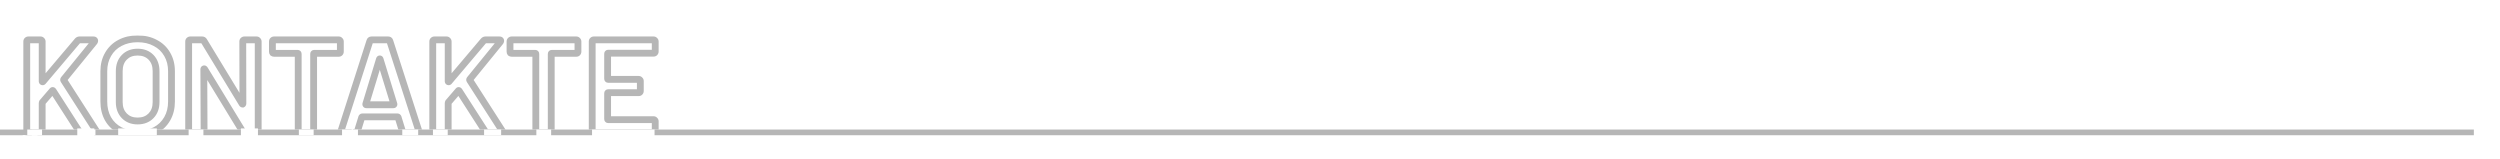 <svg width="2200" height="140" viewBox="0 0 2200 140" fill="none" xmlns="http://www.w3.org/2000/svg">
<rect x="0" y="0" width="2200" height="140" fill="#333333" stroke="none"/>
<g clip-path="url(#clip0_1_17535)">
<rect width="2200" height="140" fill="white"/>
<mask id="path-1-outside-1_1_17535" maskUnits="userSpaceOnUse" x="20" y="31" width="560" height="91" fill="black">
<rect fill="white" x="20" y="31" width="560" height="91"/>
<path d="M24.945 117C24.555 117 24.204 116.883 23.892 116.649C23.658 116.337 23.541 115.986 23.541 115.596V36.504C23.541 36.114 23.658 35.802 23.892 35.568C24.204 35.256 24.555 35.1 24.945 35.1H35.709C36.099 35.1 36.411 35.256 36.645 35.568C36.957 35.802 37.113 36.114 37.113 36.504V71.487C37.113 71.721 37.191 71.877 37.347 71.955C37.503 72.033 37.659 71.994 37.815 71.838L68.235 35.919C68.703 35.373 69.288 35.1 69.99 35.1H82.158C82.938 35.1 83.328 35.373 83.328 35.919C83.328 36.153 83.211 36.465 82.977 36.855L56.184 69.732C55.95 70.044 55.911 70.317 56.067 70.551L84.849 115.362C85.005 115.83 85.083 116.103 85.083 116.181C85.083 116.727 84.693 117 83.913 117H71.628C70.926 117 70.38 116.688 69.99 116.064L46.824 80.028C46.512 79.56 46.239 79.521 46.005 79.911L37.347 89.973C37.191 90.285 37.113 90.558 37.113 90.792V115.596C37.113 115.986 36.957 116.337 36.645 116.649C36.411 116.883 36.099 117 35.709 117H24.945ZM121.082 118.17C115.232 118.17 110.045 117 105.521 114.66C100.997 112.242 97.487 108.849 94.99 104.481C92.573 100.113 91.364 95.082 91.364 89.388V62.712C91.364 57.096 92.612 52.143 95.108 47.853C97.603 43.485 101.075 40.131 105.521 37.791C110.045 35.373 115.232 34.164 121.082 34.164C127.01 34.164 132.197 35.373 136.643 37.791C141.167 40.131 144.677 43.485 147.173 47.853C149.669 52.143 150.917 57.096 150.917 62.712V89.388C150.917 95.082 149.669 100.113 147.173 104.481C144.677 108.849 141.167 112.242 136.643 114.66C132.197 117 127.01 118.17 121.082 118.17ZM121.082 106.47C125.996 106.47 129.935 104.949 132.899 101.907C135.863 98.865 137.345 94.848 137.345 89.856V62.595C137.345 57.525 135.863 53.469 132.899 50.427C129.935 47.385 125.996 45.864 121.082 45.864C116.246 45.864 112.346 47.385 109.382 50.427C106.418 53.469 104.936 57.525 104.936 62.595V89.856C104.936 94.848 106.418 98.865 109.382 101.907C112.346 104.949 116.246 106.47 121.082 106.47ZM213.639 36.504C213.639 36.114 213.756 35.802 213.99 35.568C214.302 35.256 214.653 35.1 215.043 35.1H225.807C226.197 35.1 226.509 35.256 226.743 35.568C227.055 35.802 227.211 36.114 227.211 36.504V115.596C227.211 115.986 227.055 116.337 226.743 116.649C226.509 116.883 226.197 117 225.807 117H215.394C214.614 117 214.068 116.688 213.756 116.064L180.06 60.84C179.904 60.606 179.748 60.528 179.592 60.606C179.436 60.606 179.358 60.762 179.358 61.074L179.592 115.596C179.592 115.986 179.436 116.337 179.124 116.649C178.89 116.883 178.578 117 178.188 117H167.424C167.034 117 166.683 116.883 166.371 116.649C166.137 116.337 166.02 115.986 166.02 115.596V36.504C166.02 36.114 166.137 35.802 166.371 35.568C166.683 35.256 167.034 35.1 167.424 35.1H177.837C178.617 35.1 179.163 35.412 179.475 36.036L213.054 91.26C213.21 91.494 213.366 91.611 213.522 91.611C213.678 91.533 213.756 91.338 213.756 91.026L213.639 36.504ZM298.107 35.1C298.497 35.1 298.809 35.256 299.043 35.568C299.355 35.802 299.511 36.114 299.511 36.504V45.513C299.511 45.903 299.355 46.254 299.043 46.566C298.809 46.8 298.497 46.917 298.107 46.917H276.579C276.189 46.917 275.994 47.112 275.994 47.502V115.596C275.994 115.986 275.838 116.337 275.526 116.649C275.292 116.883 274.98 117 274.59 117H263.826C263.436 117 263.085 116.883 262.773 116.649C262.539 116.337 262.422 115.986 262.422 115.596V47.502C262.422 47.112 262.227 46.917 261.837 46.917H241.128C240.738 46.917 240.387 46.8 240.075 46.566C239.841 46.254 239.724 45.903 239.724 45.513V36.504C239.724 36.114 239.841 35.802 240.075 35.568C240.387 35.256 240.738 35.1 241.128 35.1H298.107ZM355.736 117C354.956 117 354.449 116.61 354.215 115.83L350.354 103.311C350.198 102.999 350.003 102.843 349.769 102.843H318.881C318.647 102.843 318.452 102.999 318.296 103.311L314.435 115.83C314.201 116.61 313.694 117 312.914 117H301.214C300.746 117 300.395 116.883 300.161 116.649C299.927 116.337 299.888 115.908 300.044 115.362L325.433 36.27C325.667 35.49 326.174 35.1 326.954 35.1H341.579C342.359 35.1 342.866 35.49 343.1 36.27L368.606 115.362C368.684 115.518 368.723 115.713 368.723 115.947C368.723 116.649 368.294 117 367.436 117H355.736ZM321.923 91.494C321.845 91.962 322.001 92.196 322.391 92.196H346.142C346.61 92.196 346.766 91.962 346.61 91.494L334.559 52.299C334.481 51.987 334.364 51.831 334.208 51.831C334.052 51.831 333.935 51.987 333.857 52.299L321.923 91.494ZM382.229 117C381.839 117 381.488 116.883 381.176 116.649C380.942 116.337 380.825 115.986 380.825 115.596V36.504C380.825 36.114 380.942 35.802 381.176 35.568C381.488 35.256 381.839 35.1 382.229 35.1H392.993C393.383 35.1 393.695 35.256 393.929 35.568C394.241 35.802 394.397 36.114 394.397 36.504V71.487C394.397 71.721 394.475 71.877 394.631 71.955C394.787 72.033 394.943 71.994 395.099 71.838L425.519 35.919C425.987 35.373 426.572 35.1 427.274 35.1H439.442C440.222 35.1 440.612 35.373 440.612 35.919C440.612 36.153 440.495 36.465 440.261 36.855L413.468 69.732C413.234 70.044 413.195 70.317 413.351 70.551L442.133 115.362C442.289 115.83 442.367 116.103 442.367 116.181C442.367 116.727 441.977 117 441.197 117H428.912C428.21 117 427.664 116.688 427.274 116.064L404.108 80.028C403.796 79.56 403.523 79.521 403.289 79.911L394.631 89.973C394.475 90.285 394.397 90.558 394.397 90.792V115.596C394.397 115.986 394.241 116.337 393.929 116.649C393.695 116.883 393.383 117 392.993 117H382.229ZM507.199 35.1C507.589 35.1 507.901 35.256 508.135 35.568C508.447 35.802 508.603 36.114 508.603 36.504V45.513C508.603 45.903 508.447 46.254 508.135 46.566C507.901 46.8 507.589 46.917 507.199 46.917H485.671C485.281 46.917 485.086 47.112 485.086 47.502V115.596C485.086 115.986 484.93 116.337 484.618 116.649C484.384 116.883 484.072 117 483.682 117H472.918C472.528 117 472.177 116.883 471.865 116.649C471.631 116.337 471.514 115.986 471.514 115.596V47.502C471.514 47.112 471.319 46.917 470.929 46.917H450.22C449.83 46.917 449.479 46.8 449.167 46.566C448.933 46.254 448.816 45.903 448.816 45.513V36.504C448.816 36.114 448.933 35.802 449.167 35.568C449.479 35.256 449.83 35.1 450.22 35.1H507.199ZM576.592 45.396C576.592 45.786 576.436 46.137 576.124 46.449C575.89 46.683 575.578 46.8 575.188 46.8H535.291C534.901 46.8 534.706 46.995 534.706 47.385V69.264C534.706 69.654 534.901 69.849 535.291 69.849H562.084C562.474 69.849 562.786 70.005 563.02 70.317C563.332 70.551 563.488 70.863 563.488 71.253V80.145C563.488 80.535 563.332 80.886 563.02 81.198C562.786 81.432 562.474 81.549 562.084 81.549H535.291C534.901 81.549 534.706 81.744 534.706 82.134V104.715C534.706 105.105 534.901 105.3 535.291 105.3H575.188C575.578 105.3 575.89 105.456 576.124 105.768C576.436 106.002 576.592 106.314 576.592 106.704V115.596C576.592 115.986 576.436 116.337 576.124 116.649C575.89 116.883 575.578 117 575.188 117H522.538C522.148 117 521.797 116.883 521.485 116.649C521.251 116.337 521.134 115.986 521.134 115.596V36.504C521.134 36.114 521.251 35.802 521.485 35.568C521.797 35.256 522.148 35.1 522.538 35.1H575.188C575.578 35.1 575.89 35.256 576.124 35.568C576.436 35.802 576.592 36.114 576.592 36.504V45.396Z"/>
</mask>
<path d="M23.892 116.649L21.492 118.449L21.749 118.792L22.092 119.049L23.892 116.649ZM23.892 35.568L21.771 33.447L21.771 33.447L23.892 35.568ZM36.645 35.568L34.245 37.368L34.502 37.711L34.845 37.968L36.645 35.568ZM37.347 71.955L38.689 69.272L38.689 69.272L37.347 71.955ZM37.815 71.838L39.936 73.959L40.024 73.872L40.104 73.777L37.815 71.838ZM68.235 35.919L65.957 33.967L65.951 33.973L65.946 33.98L68.235 35.919ZM82.977 36.855L85.303 38.75L85.439 38.583L85.549 38.398L82.977 36.855ZM56.184 69.732L53.858 67.837L53.82 67.884L53.784 67.932L56.184 69.732ZM56.067 70.551L58.591 68.93L58.577 68.908L58.563 68.887L56.067 70.551ZM84.849 115.362L87.695 114.413L87.576 114.057L87.373 113.741L84.849 115.362ZM69.99 116.064L72.534 114.474L72.524 114.458L72.513 114.442L69.99 116.064ZM46.824 80.028L49.347 78.406L49.334 78.385L49.32 78.364L46.824 80.028ZM46.005 79.911L48.279 81.868L48.446 81.674L48.578 81.454L46.005 79.911ZM37.347 89.973L35.073 88.016L34.83 88.298L34.664 88.631L37.347 89.973ZM36.645 116.649L34.524 114.528H34.524L36.645 116.649ZM24.945 114C25.055 114 25.191 114.017 25.338 114.066C25.485 114.115 25.604 114.183 25.692 114.249L22.092 119.049C22.923 119.672 23.906 120 24.945 120V114ZM26.292 114.849C26.358 114.937 26.426 115.056 26.475 115.203C26.524 115.35 26.541 115.486 26.541 115.596H20.541C20.541 116.635 20.869 117.618 21.492 118.449L26.292 114.849ZM26.541 115.596V36.504H20.541V115.596H26.541ZM26.541 36.504C26.541 36.609 26.525 36.798 26.438 37.031C26.347 37.273 26.201 37.501 26.013 37.689L21.771 33.447C20.875 34.343 20.541 35.471 20.541 36.504H26.541ZM26.013 37.689C25.947 37.755 25.815 37.866 25.608 37.958C25.394 38.054 25.163 38.1 24.945 38.1V32.1C23.652 32.1 22.565 32.653 21.771 33.447L26.013 37.689ZM24.945 38.1H35.709V32.1H24.945V38.1ZM35.709 38.1C35.494 38.1 35.201 38.054 34.894 37.9C34.586 37.746 34.374 37.54 34.245 37.368L39.045 33.768C38.244 32.701 37.043 32.1 35.709 32.1V38.1ZM34.845 37.968C34.673 37.839 34.467 37.627 34.313 37.319C34.159 37.012 34.113 36.719 34.113 36.504H40.113C40.113 35.17 39.512 33.969 38.445 33.168L34.845 37.968ZM34.113 36.504V71.487H40.113V36.504H34.113ZM34.113 71.487C34.113 72.404 34.483 73.877 36.005 74.638L38.689 69.272C39.191 69.523 39.603 69.935 39.855 70.438C40.083 70.894 40.113 71.29 40.113 71.487H34.113ZM36.005 74.638C36.665 74.968 37.475 75.103 38.309 74.895C39.075 74.703 39.611 74.284 39.936 73.959L35.694 69.717C35.863 69.548 36.243 69.227 36.853 69.074C37.531 68.904 38.185 69.02 38.689 69.272L36.005 74.638ZM40.104 73.777L70.524 37.858L65.946 33.98L35.526 69.899L40.104 73.777ZM70.513 37.871C70.501 37.886 70.43 37.959 70.293 38.023C70.155 38.088 70.038 38.1 69.99 38.1V32.1C68.388 32.1 66.979 32.774 65.957 33.967L70.513 37.871ZM69.99 38.1H82.158V32.1H69.99V38.1ZM82.158 38.1C82.29 38.1 81.854 38.14 81.315 37.762C81.01 37.549 80.732 37.24 80.546 36.85C80.368 36.476 80.328 36.139 80.328 35.919H86.328C86.328 34.833 85.88 33.634 84.756 32.847C83.827 32.197 82.806 32.1 82.158 32.1V38.1ZM80.328 35.919C80.328 35.73 80.351 35.581 80.373 35.48C80.394 35.38 80.418 35.31 80.431 35.275C80.455 35.212 80.459 35.22 80.404 35.312L85.549 38.398C85.844 37.907 86.328 37.005 86.328 35.919H80.328ZM80.651 34.96L53.858 67.837L58.51 71.627L85.303 38.75L80.651 34.96ZM53.784 67.932C53.483 68.334 53.124 68.947 53.009 69.746C52.883 70.629 53.092 71.497 53.571 72.215L58.563 68.887C58.886 69.371 59.036 69.985 58.949 70.595C58.874 71.122 58.651 71.442 58.584 71.532L53.784 67.932ZM53.543 72.172L82.325 116.983L87.373 113.741L58.591 68.93L53.543 72.172ZM82.003 116.311C82.038 116.416 82.067 116.506 82.091 116.58C82.114 116.655 82.13 116.708 82.14 116.742C82.145 116.759 82.147 116.767 82.147 116.768C82.148 116.77 82.145 116.759 82.14 116.737C82.136 116.718 82.125 116.668 82.114 116.599C82.109 116.563 82.102 116.512 82.096 116.449C82.09 116.388 82.083 116.295 82.083 116.181H88.083C88.083 115.803 88.009 115.489 87.997 115.435C87.969 115.31 87.937 115.19 87.909 115.094C87.853 114.896 87.778 114.663 87.695 114.413L82.003 116.311ZM82.083 116.181C82.083 115.961 82.123 115.624 82.301 115.25C82.487 114.86 82.765 114.551 83.07 114.338C83.609 113.96 84.045 114 83.913 114V120C84.561 120 85.582 119.903 86.511 119.253C87.635 118.466 88.083 117.267 88.083 116.181H82.083ZM83.913 114H71.628V120H83.913V114ZM71.628 114C71.737 114 71.949 114.029 72.18 114.161C72.406 114.29 72.511 114.437 72.534 114.474L67.446 117.654C68.352 119.104 69.833 120 71.628 120V114ZM72.513 114.442L49.347 78.406L44.3 81.65L67.466 117.686L72.513 114.442ZM49.32 78.364C49.154 78.115 48.908 77.79 48.562 77.49C48.222 77.196 47.635 76.796 46.809 76.678C44.808 76.392 43.725 77.879 43.432 78.368L48.578 81.454C48.519 81.553 47.69 82.865 45.961 82.618C45.272 82.519 44.826 82.192 44.633 82.025C44.433 81.852 44.338 81.707 44.328 81.692L49.32 78.364ZM43.731 77.954L35.073 88.016L39.621 91.93L48.279 81.868L43.731 77.954ZM34.664 88.631C34.393 89.172 34.113 89.92 34.113 90.792H40.113C40.113 91.006 40.078 91.159 40.056 91.236C40.034 91.313 40.017 91.341 40.03 91.315L34.664 88.631ZM34.113 90.792V115.596H40.113V90.792H34.113ZM34.113 115.596C34.113 115.378 34.159 115.147 34.255 114.933C34.347 114.726 34.458 114.594 34.524 114.528L38.766 118.77C39.56 117.976 40.113 116.889 40.113 115.596H34.113ZM34.524 114.528C34.712 114.34 34.94 114.194 35.182 114.103C35.415 114.016 35.604 114 35.709 114V120C36.742 120 37.87 119.667 38.766 118.77L34.524 114.528ZM35.709 114H24.945V120H35.709V114ZM105.521 114.66L104.106 117.306L104.124 117.315L104.142 117.325L105.521 114.66ZM94.99 104.481L92.366 105.934L92.376 105.952L92.386 105.969L94.99 104.481ZM95.108 47.853L97.701 49.362L97.707 49.352L97.712 49.341L95.108 47.853ZM105.521 37.791L106.918 40.446L106.926 40.441L106.935 40.437L105.521 37.791ZM136.643 37.791L135.209 40.426L135.237 40.441L135.264 40.456L136.643 37.791ZM147.173 47.853L144.568 49.341L144.574 49.352L144.579 49.362L147.173 47.853ZM147.173 104.481L149.777 105.969H149.777L147.173 104.481ZM136.643 114.66L138.04 117.315L138.048 117.31L138.057 117.306L136.643 114.66ZM132.899 101.907L130.75 99.813H130.75L132.899 101.907ZM132.899 50.427L130.75 52.521L130.75 52.521L132.899 50.427ZM109.382 50.427L111.53 52.521V52.521L109.382 50.427ZM121.082 115.17C115.64 115.17 110.937 114.084 106.899 111.995L104.142 117.325C109.152 119.916 114.824 121.17 121.082 121.17V115.17ZM106.935 112.014C102.898 109.857 99.805 106.86 97.595 102.993L92.386 105.969C95.168 110.838 99.095 114.627 104.106 117.306L106.935 112.014ZM97.615 103.028C95.476 99.164 94.364 94.646 94.364 89.388H88.364C88.364 95.518 89.669 101.062 92.366 105.934L97.615 103.028ZM94.364 89.388V62.712H88.364V89.388H94.364ZM94.364 62.712C94.364 57.555 95.505 53.136 97.701 49.362L92.514 46.344C89.718 51.15 88.364 56.637 88.364 62.712H94.364ZM97.712 49.341C99.925 45.468 102.978 42.519 106.918 40.446L104.123 35.136C99.171 37.743 95.282 41.502 92.503 46.365L97.712 49.341ZM106.935 40.437C110.966 38.282 115.655 37.164 121.082 37.164V31.164C114.808 31.164 109.123 32.464 104.106 35.145L106.935 40.437ZM121.082 37.164C126.595 37.164 131.273 38.286 135.209 40.426L138.076 35.156C133.12 32.46 127.424 31.164 121.082 31.164V37.164ZM135.264 40.456C139.281 42.533 142.362 45.482 144.568 49.341L149.777 46.365C146.991 41.488 143.052 37.728 138.021 35.126L135.264 40.456ZM144.579 49.362C146.775 53.136 147.917 57.555 147.917 62.712H153.917C153.917 56.637 152.562 51.15 149.766 46.344L144.579 49.362ZM147.917 62.712V89.388H153.917V62.712H147.917ZM147.917 89.388C147.917 94.63 146.772 99.135 144.568 102.993L149.777 105.969C152.565 101.091 153.917 95.534 153.917 89.388H147.917ZM144.568 102.993C142.358 106.86 139.265 109.857 135.228 112.014L138.057 117.306C143.068 114.627 146.995 110.838 149.777 105.969L144.568 102.993ZM135.245 112.005C131.301 114.081 126.61 115.17 121.082 115.17V121.17C127.409 121.17 133.092 119.919 138.04 117.315L135.245 112.005ZM121.082 109.47C126.667 109.47 131.429 107.714 135.047 104.001L130.75 99.813C128.44 102.184 125.324 103.47 121.082 103.47V109.47ZM135.047 104.001C138.652 100.301 140.345 95.483 140.345 89.856H134.345C134.345 94.213 133.073 97.429 130.75 99.813L135.047 104.001ZM140.345 89.856V62.595H134.345V89.856H140.345ZM140.345 62.595C140.345 56.905 138.66 52.042 135.047 48.333L130.75 52.521C133.065 54.896 134.345 58.145 134.345 62.595H140.345ZM135.047 48.333C131.429 44.62 126.667 42.864 121.082 42.864V48.864C125.324 48.864 128.44 50.15 130.75 52.521L135.047 48.333ZM121.082 42.864C115.559 42.864 110.842 44.63 107.233 48.333L111.53 52.521C113.849 50.14 116.932 48.864 121.082 48.864V42.864ZM107.233 48.333C103.62 52.042 101.936 56.905 101.936 62.595H107.936C107.936 58.145 109.215 54.896 111.53 52.521L107.233 48.333ZM101.936 62.595V89.856H107.936V62.595H101.936ZM101.936 89.856C101.936 95.483 103.628 100.301 107.233 104.001L111.53 99.813C109.207 97.429 107.936 94.213 107.936 89.856H101.936ZM107.233 104.001C110.842 107.704 115.559 109.47 121.082 109.47V103.47C116.932 103.47 113.849 102.194 111.53 99.813L107.233 104.001ZM213.639 36.504H210.639L210.639 36.51L213.639 36.504ZM213.99 35.568L211.869 33.447L211.869 33.447L213.99 35.568ZM226.743 35.568L224.343 37.368L224.601 37.711L224.943 37.968L226.743 35.568ZM226.743 116.649L224.622 114.528L224.622 114.528L226.743 116.649ZM213.757 116.064L216.44 114.722L216.383 114.609L216.317 114.501L213.757 116.064ZM180.06 60.84L182.621 59.277L182.59 59.226L182.557 59.176L180.06 60.84ZM179.592 60.606V63.606H180.301L180.934 63.289L179.592 60.606ZM179.358 61.074H176.358L176.359 61.087L179.358 61.074ZM179.592 115.596H182.593L182.592 115.583L179.592 115.596ZM179.124 116.649L177.003 114.528L179.124 116.649ZM166.371 116.649L163.971 118.449L164.229 118.792L164.571 119.049L166.371 116.649ZM166.371 35.568L164.25 33.447V33.447L166.371 35.568ZM179.475 36.036L176.792 37.378L176.848 37.489L176.912 37.595L179.475 36.036ZM213.054 91.26L210.491 92.819L210.524 92.872L210.558 92.924L213.054 91.26ZM213.522 91.611V94.611H214.231L214.864 94.294L213.522 91.611ZM213.757 91.026H216.757L216.756 91.02L213.757 91.026ZM216.639 36.504C216.639 36.609 216.624 36.798 216.536 37.031C216.445 37.273 216.3 37.501 216.112 37.689L211.869 33.447C210.973 34.343 210.639 35.471 210.639 36.504H216.639ZM216.112 37.689C216.046 37.755 215.913 37.866 215.706 37.958C215.492 38.054 215.262 38.1 215.043 38.1V32.1C213.751 32.1 212.663 32.653 211.869 33.447L216.112 37.689ZM215.043 38.1H225.807V32.1H215.043V38.1ZM225.807 38.1C225.592 38.1 225.3 38.054 224.992 37.9C224.685 37.746 224.473 37.54 224.343 37.368L229.144 33.768C228.343 32.701 227.142 32.1 225.807 32.1V38.1ZM224.943 37.968C224.771 37.839 224.565 37.627 224.411 37.319C224.257 37.012 224.211 36.719 224.211 36.504H230.211C230.211 35.17 229.611 33.969 228.544 33.168L224.943 37.968ZM224.211 36.504V115.596H230.211V36.504H224.211ZM224.211 115.596C224.211 115.378 224.258 115.147 224.353 114.933C224.445 114.726 224.556 114.594 224.622 114.528L228.865 118.77C229.659 117.976 230.211 116.889 230.211 115.596H224.211ZM224.622 114.528C224.81 114.34 225.038 114.194 225.281 114.103C225.514 114.016 225.703 114 225.807 114V120C226.84 120 227.969 119.667 228.865 118.77L224.622 114.528ZM225.807 114H215.395V120H225.807V114ZM215.395 114C215.402 114 215.611 114.003 215.888 114.161C216.185 114.331 216.361 114.565 216.44 114.722L211.073 117.406C211.464 118.187 212.069 118.889 212.912 119.371C213.735 119.841 214.607 120 215.395 120V114ZM216.317 114.501L182.621 59.277L177.5 62.403L211.196 117.627L216.317 114.501ZM182.557 59.176C182.348 58.864 181.916 58.297 181.168 57.923C180.246 57.461 179.173 57.461 178.251 57.923L180.934 63.289C180.606 63.453 180.189 63.577 179.709 63.577C179.23 63.577 178.813 63.453 178.485 63.289C177.893 62.993 177.617 62.583 177.564 62.504L182.557 59.176ZM179.592 57.606C179.029 57.606 178.401 57.756 177.826 58.139C177.27 58.51 176.931 58.986 176.734 59.381C176.381 60.086 176.358 60.765 176.358 61.074H182.358C182.358 61.113 182.357 61.216 182.332 61.362C182.309 61.5 182.253 61.76 182.1 62.065C181.942 62.382 181.652 62.799 181.154 63.131C180.637 63.476 180.078 63.606 179.592 63.606V57.606ZM176.359 61.087L176.593 115.609L182.592 115.583L182.358 61.061L176.359 61.087ZM176.592 115.596C176.592 115.378 176.639 115.147 176.734 114.933C176.826 114.726 176.937 114.594 177.003 114.528L181.246 118.77C182.04 117.976 182.592 116.889 182.592 115.596H176.592ZM177.003 114.528C177.191 114.34 177.42 114.194 177.662 114.103C177.895 114.016 178.084 114 178.188 114V120C179.221 120 180.35 119.667 181.246 118.77L177.003 114.528ZM178.188 114H167.424V120H178.188V114ZM167.424 114C167.534 114 167.671 114.017 167.817 114.066C167.964 114.115 168.084 114.183 168.171 114.249L164.571 119.049C165.403 119.672 166.385 120 167.424 120V114ZM168.771 114.849C168.837 114.937 168.905 115.056 168.954 115.203C169.003 115.35 169.02 115.486 169.02 115.596H163.02C163.02 116.635 163.348 117.618 163.971 118.449L168.771 114.849ZM169.02 115.596V36.504H163.02V115.596H169.02ZM169.02 36.504C169.02 36.609 169.005 36.798 168.917 37.031C168.826 37.273 168.681 37.501 168.493 37.689L164.25 33.447C163.354 34.343 163.02 35.471 163.02 36.504H169.02ZM168.493 37.689C168.427 37.755 168.294 37.866 168.087 37.958C167.873 38.054 167.643 38.1 167.424 38.1V32.1C166.132 32.1 165.044 32.653 164.25 33.447L168.493 37.689ZM167.424 38.1H177.837V32.1H167.424V38.1ZM177.837 38.1C177.83 38.1 177.621 38.097 177.344 37.939C177.047 37.769 176.871 37.535 176.792 37.378L182.159 34.694C181.768 33.913 181.163 33.211 180.32 32.729C179.497 32.259 178.625 32.1 177.837 32.1V38.1ZM176.912 37.595L210.491 92.819L215.618 89.701L182.039 34.477L176.912 37.595ZM210.558 92.924C210.835 93.339 211.774 94.611 213.522 94.611V88.611C214.241 88.611 214.779 88.891 215.089 89.123C215.374 89.338 215.516 89.544 215.551 89.596L210.558 92.924ZM214.864 94.294C216.659 93.397 216.757 91.551 216.757 91.026H210.757C210.757 90.968 210.758 90.677 210.913 90.292C211.088 89.854 211.473 89.281 212.181 88.928L214.864 94.294ZM216.756 91.02L216.639 36.498L210.639 36.51L210.757 91.032L216.756 91.02ZM299.043 35.568L296.643 37.368L296.9 37.711L297.243 37.968L299.043 35.568ZM299.043 46.566L296.922 44.445L296.922 44.445L299.043 46.566ZM275.526 116.649L273.405 114.528L275.526 116.649ZM262.773 116.649L260.373 118.449L260.63 118.792L260.973 119.049L262.773 116.649ZM240.075 46.566L237.675 48.366L237.932 48.709L238.275 48.966L240.075 46.566ZM240.075 35.568L237.954 33.447V33.447L240.075 35.568ZM298.107 38.1C297.892 38.1 297.6 38.054 297.292 37.9C296.984 37.746 296.772 37.54 296.643 37.368L301.443 33.768C300.643 32.701 299.441 32.1 298.107 32.1V38.1ZM297.243 37.968C297.071 37.839 296.865 37.627 296.711 37.319C296.557 37.012 296.511 36.719 296.511 36.504H302.511C302.511 35.17 301.911 33.969 300.843 33.168L297.243 37.968ZM296.511 36.504V45.513H302.511V36.504H296.511ZM296.511 45.513C296.511 45.295 296.557 45.064 296.653 44.85C296.745 44.643 296.856 44.511 296.922 44.445L301.164 48.687C301.958 47.893 302.511 46.806 302.511 45.513H296.511ZM296.922 44.445C297.11 44.257 297.338 44.111 297.58 44.02C297.813 43.933 298.003 43.917 298.107 43.917V49.917C299.14 49.917 300.268 49.584 301.164 48.687L296.922 44.445ZM298.107 43.917H276.579V49.917H298.107V43.917ZM276.579 43.917C275.922 43.917 274.878 44.083 274.019 44.942C273.16 45.8 272.994 46.845 272.994 47.502H278.994C278.994 47.769 278.925 48.521 278.262 49.185C277.598 49.848 276.847 49.917 276.579 49.917V43.917ZM272.994 47.502V115.596H278.994V47.502H272.994ZM272.994 115.596C272.994 115.378 273.04 115.147 273.136 114.933C273.228 114.726 273.339 114.594 273.405 114.528L277.647 118.77C278.441 117.976 278.994 116.889 278.994 115.596H272.994ZM273.405 114.528C273.593 114.34 273.821 114.194 274.063 114.103C274.296 114.016 274.486 114 274.59 114V120C275.623 120 276.751 119.667 277.647 118.77L273.405 114.528ZM274.59 114H263.826V120H274.59V114ZM263.826 114C263.936 114 264.072 114.017 264.219 114.066C264.366 114.115 264.485 114.183 264.573 114.249L260.973 119.049C261.804 119.672 262.787 120 263.826 120V114ZM265.173 114.849C265.239 114.937 265.307 115.056 265.356 115.203C265.405 115.35 265.422 115.486 265.422 115.596H259.422C259.422 116.635 259.75 117.618 260.373 118.449L265.173 114.849ZM265.422 115.596V47.502H259.422V115.596H265.422ZM265.422 47.502C265.422 46.845 265.256 45.8 264.397 44.942C263.539 44.083 262.495 43.917 261.837 43.917V49.917C261.57 49.917 260.818 49.848 260.155 49.185C259.491 48.521 259.422 47.769 259.422 47.502H265.422ZM261.837 43.917H241.128V49.917H261.837V43.917ZM241.128 43.917C241.238 43.917 241.374 43.934 241.521 43.983C241.668 44.032 241.787 44.1 241.875 44.166L238.275 48.966C239.106 49.59 240.089 49.917 241.128 49.917V43.917ZM242.475 44.766C242.541 44.854 242.609 44.973 242.658 45.12C242.707 45.267 242.724 45.403 242.724 45.513H236.724C236.724 46.552 237.052 47.535 237.675 48.366L242.475 44.766ZM242.724 45.513V36.504H236.724V45.513H242.724ZM242.724 36.504C242.724 36.609 242.708 36.798 242.621 37.031C242.53 37.273 242.384 37.501 242.196 37.689L237.954 33.447C237.058 34.343 236.724 35.471 236.724 36.504H242.724ZM242.196 37.689C242.13 37.755 241.998 37.866 241.791 37.958C241.577 38.054 241.346 38.1 241.128 38.1V32.1C239.835 32.1 238.748 32.653 237.954 33.447L242.196 37.689ZM241.128 38.1H298.107V32.1H241.128V38.1ZM354.215 115.83L357.088 114.968L357.085 114.957L357.082 114.946L354.215 115.83ZM350.354 103.311L353.221 102.427L353.148 102.191L353.037 101.969L350.354 103.311ZM318.296 103.311L315.613 101.969L315.502 102.191L315.429 102.427L318.296 103.311ZM314.435 115.83L311.568 114.946L311.565 114.957L311.562 114.968L314.435 115.83ZM300.161 116.649L297.761 118.449L297.889 118.62L298.04 118.77L300.161 116.649ZM300.044 115.362L297.188 114.445L297.173 114.491L297.159 114.538L300.044 115.362ZM325.433 36.27L328.289 37.187L328.298 37.16L328.306 37.132L325.433 36.27ZM343.1 36.27L340.227 37.132L340.235 37.161L340.245 37.191L343.1 36.27ZM368.606 115.362L365.751 116.283L365.821 116.5L365.923 116.704L368.606 115.362ZM321.923 91.494L319.053 90.62L318.996 90.808L318.964 91.001L321.923 91.494ZM346.61 91.494L343.742 92.376L343.753 92.409L343.764 92.443L346.61 91.494ZM334.559 52.299L331.649 53.027L331.668 53.104L331.691 53.181L334.559 52.299ZM333.857 52.299L336.727 53.173L336.749 53.1L336.767 53.027L333.857 52.299ZM355.736 114C355.859 114 356.222 114.039 356.6 114.33C356.966 114.611 357.074 114.921 357.088 114.968L351.342 116.692C351.59 117.519 352.069 118.414 352.942 119.085C353.827 119.766 354.833 120 355.736 120V114ZM357.082 114.946L353.221 102.427L347.487 104.195L351.348 116.714L357.082 114.946ZM353.037 101.969C352.652 101.199 351.652 99.843 349.769 99.843V105.843C349.157 105.843 348.613 105.619 348.217 105.303C347.869 105.024 347.715 104.741 347.671 104.653L353.037 101.969ZM349.769 99.843H318.881V105.843H349.769V99.843ZM318.881 99.843C316.998 99.843 315.998 101.199 315.613 101.969L320.979 104.653C320.935 104.741 320.781 105.024 320.433 105.303C320.037 105.619 319.493 105.843 318.881 105.843V99.843ZM315.429 102.427L311.568 114.946L317.302 116.714L321.163 104.195L315.429 102.427ZM311.562 114.968C311.576 114.921 311.684 114.611 312.05 114.33C312.428 114.039 312.791 114 312.914 114V120C313.817 120 314.823 119.766 315.708 119.085C316.581 118.414 317.06 117.519 317.308 116.692L311.562 114.968ZM312.914 114H301.214V120H312.914V114ZM301.214 114C301.221 114 301.349 114 301.548 114.066C301.762 114.137 302.033 114.278 302.282 114.528L298.04 118.77C299.035 119.765 300.284 120 301.214 120V114ZM302.561 114.849C302.812 115.184 302.918 115.542 302.944 115.822C302.967 116.072 302.922 116.21 302.929 116.186L297.159 114.538C296.869 115.555 296.741 117.089 297.761 118.449L302.561 114.849ZM302.9 116.279L328.289 37.187L322.577 35.353L297.188 114.445L302.9 116.279ZM328.306 37.132C328.292 37.179 328.184 37.489 327.818 37.77C327.44 38.061 327.077 38.1 326.954 38.1V32.1C326.051 32.1 325.045 32.334 324.16 33.015C323.287 33.686 322.808 34.581 322.56 35.408L328.306 37.132ZM326.954 38.1H341.579V32.1H326.954V38.1ZM341.579 38.1C341.456 38.1 341.093 38.061 340.715 37.77C340.349 37.489 340.241 37.179 340.227 37.132L345.973 35.408C345.725 34.581 345.246 33.686 344.373 33.015C343.488 32.334 342.482 32.1 341.579 32.1V38.1ZM340.245 37.191L365.751 116.283L371.461 114.441L345.955 35.349L340.245 37.191ZM365.923 116.704C365.734 116.326 365.723 116.027 365.723 115.947H371.723C371.723 115.399 371.634 114.71 371.289 114.02L365.923 116.704ZM365.723 115.947C365.723 115.659 365.84 114.956 366.502 114.415C367.048 113.968 367.532 114 367.436 114V120C368.198 120 369.326 119.856 370.301 119.059C371.391 118.167 371.723 116.937 371.723 115.947H365.723ZM367.436 114H355.736V120H367.436V114ZM318.964 91.001C318.88 91.505 318.775 92.619 319.485 93.685C320.32 94.936 321.617 95.196 322.391 95.196V89.196C322.775 89.196 323.799 89.339 324.478 90.356C325.032 91.188 324.888 91.951 324.882 91.987L318.964 91.001ZM322.391 95.196H346.142V89.196H322.391V95.196ZM346.142 95.196C346.705 95.196 348.18 95.073 349.106 93.685C349.981 92.373 349.614 91.02 349.456 90.545L343.764 92.443C343.762 92.436 343.395 91.434 344.114 90.356C344.884 89.202 346.047 89.196 346.142 89.196V95.196ZM349.478 90.612L337.427 51.417L331.691 53.181L343.742 92.376L349.478 90.612ZM337.469 51.571C337.388 51.247 337.217 50.688 336.813 50.148C336.345 49.524 335.465 48.831 334.208 48.831V54.831C333.107 54.831 332.364 54.216 332.013 53.748C331.725 53.364 331.652 53.039 331.649 53.027L337.469 51.571ZM334.208 48.831C332.951 48.831 332.071 49.524 331.603 50.148C331.199 50.688 331.028 51.247 330.947 51.571L336.767 53.027C336.764 53.039 336.691 53.364 336.403 53.748C336.052 54.216 335.309 54.831 334.208 54.831V48.831ZM330.987 51.425L319.053 90.62L324.793 92.368L336.727 53.173L330.987 51.425ZM381.176 116.649L378.776 118.449L379.033 118.792L379.376 119.049L381.176 116.649ZM381.176 35.568L379.055 33.447L379.055 33.447L381.176 35.568ZM393.929 35.568L391.529 37.368L391.786 37.711L392.129 37.968L393.929 35.568ZM394.631 71.955L395.973 69.272L395.973 69.272L394.631 71.955ZM395.099 71.838L397.22 73.959L397.308 73.872L397.388 73.777L395.099 71.838ZM425.519 35.919L423.241 33.967L423.236 33.973L423.23 33.98L425.519 35.919ZM440.261 36.855L442.587 38.75L442.723 38.583L442.834 38.398L440.261 36.855ZM413.468 69.732L411.143 67.837L411.104 67.884L411.068 67.932L413.468 69.732ZM413.351 70.551L415.875 68.93L415.862 68.908L415.847 68.887L413.351 70.551ZM442.133 115.362L444.979 114.413L444.86 114.057L444.657 113.741L442.133 115.362ZM427.274 116.064L429.818 114.474L429.808 114.458L429.798 114.442L427.274 116.064ZM404.108 80.028L406.632 78.406L406.618 78.385L406.604 78.364L404.108 80.028ZM403.289 79.911L405.563 81.868L405.73 81.674L405.862 81.454L403.289 79.911ZM394.631 89.973L392.357 88.016L392.114 88.298L391.948 88.631L394.631 89.973ZM393.929 116.649L391.808 114.528L393.929 116.649ZM382.229 114C382.339 114 382.475 114.017 382.622 114.066C382.769 114.115 382.888 114.183 382.976 114.249L379.376 119.049C380.207 119.672 381.19 120 382.229 120V114ZM383.576 114.849C383.642 114.937 383.71 115.056 383.759 115.203C383.808 115.35 383.825 115.486 383.825 115.596H377.825C377.825 116.635 378.153 117.618 378.776 118.449L383.576 114.849ZM383.825 115.596V36.504H377.825V115.596H383.825ZM383.825 36.504C383.825 36.609 383.809 36.798 383.722 37.031C383.631 37.273 383.485 37.501 383.298 37.689L379.055 33.447C378.159 34.343 377.825 35.471 377.825 36.504H383.825ZM383.298 37.689C383.231 37.755 383.099 37.866 382.892 37.958C382.678 38.054 382.447 38.1 382.229 38.1V32.1C380.936 32.1 379.849 32.653 379.055 33.447L383.298 37.689ZM382.229 38.1H392.993V32.1H382.229V38.1ZM392.993 38.1C392.778 38.1 392.486 38.054 392.178 37.9C391.87 37.746 391.658 37.54 391.529 37.368L396.329 33.768C395.529 32.701 394.327 32.1 392.993 32.1V38.1ZM392.129 37.968C391.957 37.839 391.751 37.627 391.597 37.319C391.443 37.012 391.397 36.719 391.397 36.504H397.397C397.397 35.17 396.797 33.969 395.729 33.168L392.129 37.968ZM391.397 36.504V71.487H397.397V36.504H391.397ZM391.397 71.487C391.397 72.404 391.767 73.877 393.29 74.638L395.973 69.272C396.475 69.523 396.888 69.935 397.139 70.438C397.367 70.894 397.397 71.29 397.397 71.487H391.397ZM393.29 74.638C393.95 74.968 394.759 75.103 395.593 74.895C396.359 74.703 396.895 74.284 397.22 73.959L392.978 69.717C393.147 69.548 393.527 69.227 394.138 69.074C394.815 68.904 395.469 69.02 395.973 69.272L393.29 74.638ZM397.388 73.777L427.809 37.858L423.23 33.98L392.81 69.899L397.388 73.777ZM427.797 37.871C427.785 37.886 427.714 37.959 427.578 38.023C427.439 38.088 427.323 38.1 427.274 38.1V32.1C425.672 32.1 424.263 32.774 423.241 33.967L427.797 37.871ZM427.274 38.1H439.442V32.1H427.274V38.1ZM439.442 38.1C439.574 38.1 439.138 38.14 438.599 37.762C438.294 37.549 438.016 37.24 437.83 36.85C437.652 36.476 437.612 36.139 437.612 35.919H443.612C443.612 34.833 443.164 33.634 442.04 32.847C441.111 32.197 440.09 32.1 439.442 32.1V38.1ZM437.612 35.919C437.612 35.73 437.635 35.581 437.657 35.48C437.678 35.38 437.702 35.31 437.715 35.275C437.739 35.212 437.743 35.22 437.689 35.312L442.834 38.398C443.128 37.907 443.612 37.005 443.612 35.919H437.612ZM437.936 34.96L411.143 67.837L415.794 71.627L442.587 38.75L437.936 34.96ZM411.068 67.932C410.767 68.334 410.408 68.947 410.294 69.746C410.167 70.629 410.377 71.497 410.855 72.215L415.847 68.887C416.17 69.371 416.32 69.985 416.233 70.595C416.158 71.122 415.936 71.442 415.868 71.532L411.068 67.932ZM410.827 72.172L439.609 116.983L444.657 113.741L415.875 68.93L410.827 72.172ZM439.287 116.311C439.322 116.416 439.351 116.506 439.375 116.58C439.399 116.655 439.414 116.708 439.424 116.742C439.429 116.759 439.431 116.767 439.431 116.768C439.432 116.77 439.429 116.759 439.424 116.737C439.42 116.718 439.409 116.668 439.398 116.599C439.393 116.563 439.386 116.512 439.38 116.449C439.374 116.388 439.367 116.295 439.367 116.181H445.367C445.367 115.803 445.293 115.489 445.281 115.435C445.253 115.31 445.221 115.19 445.193 115.094C445.137 114.896 445.063 114.663 444.979 114.413L439.287 116.311ZM439.367 116.181C439.367 115.961 439.407 115.624 439.585 115.25C439.771 114.86 440.049 114.551 440.354 114.338C440.893 113.96 441.329 114 441.197 114V120C441.845 120 442.866 119.903 443.795 119.253C444.919 118.466 445.367 117.267 445.367 116.181H439.367ZM441.197 114H428.912V120H441.197V114ZM428.912 114C429.021 114 429.233 114.029 429.465 114.161C429.69 114.29 429.795 114.437 429.818 114.474L424.73 117.654C425.636 119.104 427.117 120 428.912 120V114ZM429.798 114.442L406.632 78.406L401.585 81.65L424.751 117.686L429.798 114.442ZM406.604 78.364C406.438 78.115 406.192 77.79 405.846 77.49C405.506 77.196 404.919 76.796 404.094 76.678C402.092 76.392 401.01 77.879 400.717 78.368L405.862 81.454C405.803 81.553 404.974 82.865 403.245 82.618C402.557 82.519 402.11 82.192 401.917 82.025C401.717 81.852 401.622 81.707 401.612 81.692L406.604 78.364ZM401.015 77.954L392.357 88.016L396.905 91.93L405.563 81.868L401.015 77.954ZM391.948 88.631C391.677 89.172 391.397 89.92 391.397 90.792H397.397C397.397 91.006 397.362 91.159 397.34 91.236C397.318 91.313 397.301 91.341 397.314 91.315L391.948 88.631ZM391.397 90.792V115.596H397.397V90.792H391.397ZM391.397 115.596C391.397 115.378 391.444 115.147 391.539 114.933C391.631 114.726 391.742 114.594 391.808 114.528L396.051 118.77C396.845 117.976 397.397 116.889 397.397 115.596H391.397ZM391.808 114.528C391.996 114.34 392.224 114.194 392.466 114.103C392.699 114.016 392.889 114 392.993 114V120C394.026 120 395.154 119.667 396.051 118.77L391.808 114.528ZM392.993 114H382.229V120H392.993V114ZM508.135 35.568L505.735 37.368L505.992 37.711L506.335 37.968L508.135 35.568ZM508.135 46.566L506.014 44.445L506.014 44.445L508.135 46.566ZM484.618 116.649L482.497 114.528L484.618 116.649ZM471.865 116.649L469.465 118.449L469.722 118.792L470.065 119.049L471.865 116.649ZM449.167 46.566L446.767 48.366L447.024 48.709L447.367 48.966L449.167 46.566ZM449.167 35.568L447.046 33.447V33.447L449.167 35.568ZM507.199 38.1C506.984 38.1 506.691 38.054 506.384 37.9C506.076 37.746 505.864 37.54 505.735 37.368L510.535 33.768C509.734 32.701 508.533 32.1 507.199 32.1V38.1ZM506.335 37.968C506.163 37.839 505.956 37.627 505.803 37.319C505.649 37.012 505.603 36.719 505.603 36.504H511.603C511.603 35.17 511.002 33.969 509.935 33.168L506.335 37.968ZM505.603 36.504V45.513H511.603V36.504H505.603ZM505.603 45.513C505.603 45.295 505.649 45.064 505.744 44.85C505.837 44.643 505.947 44.511 506.014 44.445L510.256 48.687C511.05 47.893 511.603 46.806 511.603 45.513H505.603ZM506.014 44.445C506.202 44.257 506.43 44.111 506.672 44.02C506.905 43.933 507.094 43.917 507.199 43.917V49.917C508.232 49.917 509.36 49.584 510.256 48.687L506.014 44.445ZM507.199 43.917H485.671V49.917H507.199V43.917ZM485.671 43.917C485.013 43.917 483.969 44.083 483.111 44.942C482.252 45.8 482.086 46.845 482.086 47.502H488.086C488.086 47.769 488.017 48.521 487.353 49.185C486.69 49.848 485.938 49.917 485.671 49.917V43.917ZM482.086 47.502V115.596H488.086V47.502H482.086ZM482.086 115.596C482.086 115.378 482.132 115.147 482.227 114.933C482.319 114.726 482.43 114.594 482.497 114.528L486.739 118.77C487.533 117.976 488.086 116.889 488.086 115.596H482.086ZM482.497 114.528C482.685 114.34 482.913 114.194 483.155 114.103C483.388 114.016 483.577 114 483.682 114V120C484.715 120 485.843 119.667 486.739 118.77L482.497 114.528ZM483.682 114H472.918V120H483.682V114ZM472.918 114C473.028 114 473.164 114.017 473.311 114.066C473.457 114.115 473.577 114.183 473.665 114.249L470.065 119.049C470.896 119.672 471.879 120 472.918 120V114ZM474.265 114.849C474.331 114.937 474.399 115.056 474.448 115.203C474.497 115.35 474.514 115.486 474.514 115.596H468.514C468.514 116.635 468.841 117.618 469.465 118.449L474.265 114.849ZM474.514 115.596V47.502H468.514V115.596H474.514ZM474.514 47.502C474.514 46.845 474.348 45.8 473.489 44.942C472.63 44.083 471.586 43.917 470.929 43.917V49.917C470.661 49.917 469.91 49.848 469.246 49.185C468.583 48.521 468.514 47.769 468.514 47.502H474.514ZM470.929 43.917H450.22V49.917H470.929V43.917ZM450.22 43.917C450.33 43.917 450.466 43.934 450.613 43.983C450.759 44.032 450.879 44.1 450.967 44.166L447.367 48.966C448.198 49.59 449.181 49.917 450.22 49.917V43.917ZM451.567 44.766C451.633 44.854 451.701 44.973 451.75 45.12C451.799 45.267 451.816 45.403 451.816 45.513H445.816C445.816 46.552 446.143 47.535 446.767 48.366L451.567 44.766ZM451.816 45.513V36.504H445.816V45.513H451.816ZM451.816 36.504C451.816 36.609 451.8 36.798 451.713 37.031C451.622 37.273 451.476 37.501 451.288 37.689L447.046 33.447C446.149 34.343 445.816 35.471 445.816 36.504H451.816ZM451.288 37.689C451.222 37.755 451.09 37.866 450.883 37.958C450.668 38.054 450.438 38.1 450.22 38.1V32.1C448.927 32.1 447.84 32.653 447.046 33.447L451.288 37.689ZM450.22 38.1H507.199V32.1H450.22V38.1ZM576.124 46.449L574.002 44.328L576.124 46.449ZM563.02 70.317L560.62 72.117L560.877 72.46L561.22 72.717L563.02 70.317ZM563.02 81.198L560.898 79.077V79.077L563.02 81.198ZM576.124 105.768L573.724 107.568L573.981 107.911L574.324 108.168L576.124 105.768ZM576.124 116.649L578.245 118.77L576.124 116.649ZM521.485 116.649L519.085 118.449L519.342 118.792L519.685 119.049L521.485 116.649ZM521.485 35.568L519.363 33.447L519.363 33.447L521.485 35.568ZM576.124 35.568L573.724 37.368L573.981 37.711L574.324 37.968L576.124 35.568ZM573.592 45.396C573.592 45.178 573.638 44.947 573.733 44.733C573.825 44.526 573.936 44.394 574.002 44.328L578.245 48.57C579.039 47.776 579.592 46.689 579.592 45.396H573.592ZM574.002 44.328C574.19 44.14 574.419 43.994 574.661 43.903C574.894 43.816 575.083 43.8 575.188 43.8V49.8C576.221 49.8 577.349 49.467 578.245 48.57L574.002 44.328ZM575.188 43.8H535.291V49.8H575.188V43.8ZM535.291 43.8C534.633 43.8 533.589 43.966 532.731 44.825C531.872 45.684 531.706 46.728 531.706 47.385H537.706C537.706 47.652 537.637 48.404 536.973 49.068C536.31 49.731 535.558 49.8 535.291 49.8V43.8ZM531.706 47.385V69.264H537.706V47.385H531.706ZM531.706 69.264C531.706 69.921 531.872 70.966 532.731 71.824C533.589 72.683 534.633 72.849 535.291 72.849V66.849C535.558 66.849 536.31 66.918 536.973 67.581C537.637 68.245 537.706 68.997 537.706 69.264H531.706ZM535.291 72.849H562.084V66.849H535.291V72.849ZM562.084 72.849C561.869 72.849 561.576 72.803 561.269 72.649C560.961 72.496 560.749 72.289 560.62 72.117L565.42 68.517C564.619 67.45 563.418 66.849 562.084 66.849V72.849ZM561.22 72.717C561.048 72.588 560.841 72.376 560.688 72.068C560.534 71.761 560.488 71.468 560.488 71.253H566.488C566.488 69.919 565.887 68.718 564.82 67.917L561.22 72.717ZM560.488 71.253V80.145H566.488V71.253H560.488ZM560.488 80.145C560.488 79.927 560.534 79.696 560.629 79.482C560.721 79.275 560.832 79.143 560.898 79.077L565.141 83.319C565.935 82.525 566.488 81.438 566.488 80.145H560.488ZM560.898 79.077C561.086 78.889 561.315 78.743 561.557 78.652C561.79 78.565 561.979 78.549 562.084 78.549V84.549C563.117 84.549 564.245 84.216 565.141 83.319L560.898 79.077ZM562.084 78.549H535.291V84.549H562.084V78.549ZM535.291 78.549C534.633 78.549 533.589 78.715 532.731 79.574C531.872 80.433 531.706 81.477 531.706 82.134H537.706C537.706 82.401 537.637 83.153 536.973 83.817C536.31 84.48 535.558 84.549 535.291 84.549V78.549ZM531.706 82.134V104.715H537.706V82.134H531.706ZM531.706 104.715C531.706 105.372 531.872 106.417 532.731 107.275C533.589 108.134 534.633 108.3 535.291 108.3V102.3C535.558 102.3 536.31 102.369 536.973 103.032C537.637 103.696 537.706 104.448 537.706 104.715H531.706ZM535.291 108.3H575.188V102.3H535.291V108.3ZM575.188 108.3C574.973 108.3 574.68 108.254 574.373 108.1C574.065 107.946 573.853 107.74 573.724 107.568L578.524 103.968C577.723 102.901 576.522 102.3 575.188 102.3V108.3ZM574.324 108.168C574.152 108.039 573.945 107.827 573.792 107.519C573.638 107.212 573.592 106.919 573.592 106.704H579.592C579.592 105.37 578.991 104.169 577.924 103.368L574.324 108.168ZM573.592 106.704V115.596H579.592V106.704H573.592ZM573.592 115.596C573.592 115.378 573.638 115.147 573.733 114.933C573.825 114.726 573.936 114.594 574.002 114.528L578.245 118.77C579.039 117.976 579.592 116.889 579.592 115.596H573.592ZM574.002 114.528C574.19 114.34 574.419 114.194 574.661 114.103C574.894 114.016 575.083 114 575.188 114V120C576.221 120 577.349 119.667 578.245 118.77L574.002 114.528ZM575.188 114H522.538V120H575.188V114ZM522.538 114C522.648 114 522.784 114.017 522.931 114.066C523.077 114.115 523.197 114.183 523.285 114.249L519.685 119.049C520.516 119.672 521.499 120 522.538 120V114ZM523.885 114.849C523.951 114.937 524.019 115.056 524.068 115.203C524.116 115.35 524.134 115.486 524.134 115.596H518.134C518.134 116.635 518.461 117.618 519.085 118.449L523.885 114.849ZM524.134 115.596V36.504H518.134V115.596H524.134ZM524.134 36.504C524.134 36.609 524.118 36.798 524.031 37.031C523.94 37.273 523.794 37.501 523.606 37.689L519.363 33.447C518.467 34.343 518.134 35.471 518.134 36.504H524.134ZM523.606 37.689C523.54 37.755 523.408 37.866 523.2 37.958C522.986 38.054 522.756 38.1 522.538 38.1V32.1C521.245 32.1 520.158 32.653 519.363 33.447L523.606 37.689ZM522.538 38.1H575.188V32.1H522.538V38.1ZM575.188 38.1C574.973 38.1 574.68 38.054 574.373 37.9C574.065 37.746 573.853 37.54 573.724 37.368L578.524 33.768C577.723 32.701 576.522 32.1 575.188 32.1V38.1ZM574.324 37.968C574.152 37.839 573.945 37.627 573.792 37.319C573.638 37.012 573.592 36.719 573.592 36.504H579.592C579.592 35.17 578.991 33.969 577.924 33.168L574.324 37.968ZM573.592 36.504V45.396H579.592V36.504H573.592Z" fill="#B6B6B6" mask="url(#path-1-outside-1_1_17535)"/>
<rect x="28" y="114" width="703" height="14" fill="white"/>
<path d="M2176.99 114H-21.569V119H2176.99V114Z" fill="#B6B6B6"/>
<rect x="24" y="114" width="13" height="5" fill="white"/>
<rect x="20" y="119" width="13" height="5" fill="white"/>
<rect x="69" y="114" width="15" height="5" fill="white"/>
<rect x="68" y="113" width="15" height="7" fill="white"/>
<rect x="104" y="113" width="34" height="6" fill="white"/>
<rect x="166" y="114" width="13" height="8" fill="white"/>
<rect x="212" y="113" width="15" height="9" fill="white"/>
<rect x="263" y="114" width="13" height="5" fill="white"/>
<rect x="301" y="114" width="14" height="6" fill="white"/>
<rect x="354" y="114" width="14" height="5" fill="white"/>
<rect x="381" y="114" width="13" height="5" fill="white"/>
<rect x="426" y="114" width="15" height="5" fill="white"/>
<rect x="472" y="114" width="13" height="6" fill="white"/>
<rect x="521" y="114" width="55" height="6" fill="white"/>
<path d="M310 108V111.667V115.333V117.167V119V119V117.167V115.333V108" stroke="white"/>
</g>
<defs>
<clipPath id="clip0_1_17535">
<rect width="2200" height="140" fill="white"/>
</clipPath>
</defs>
</svg>
